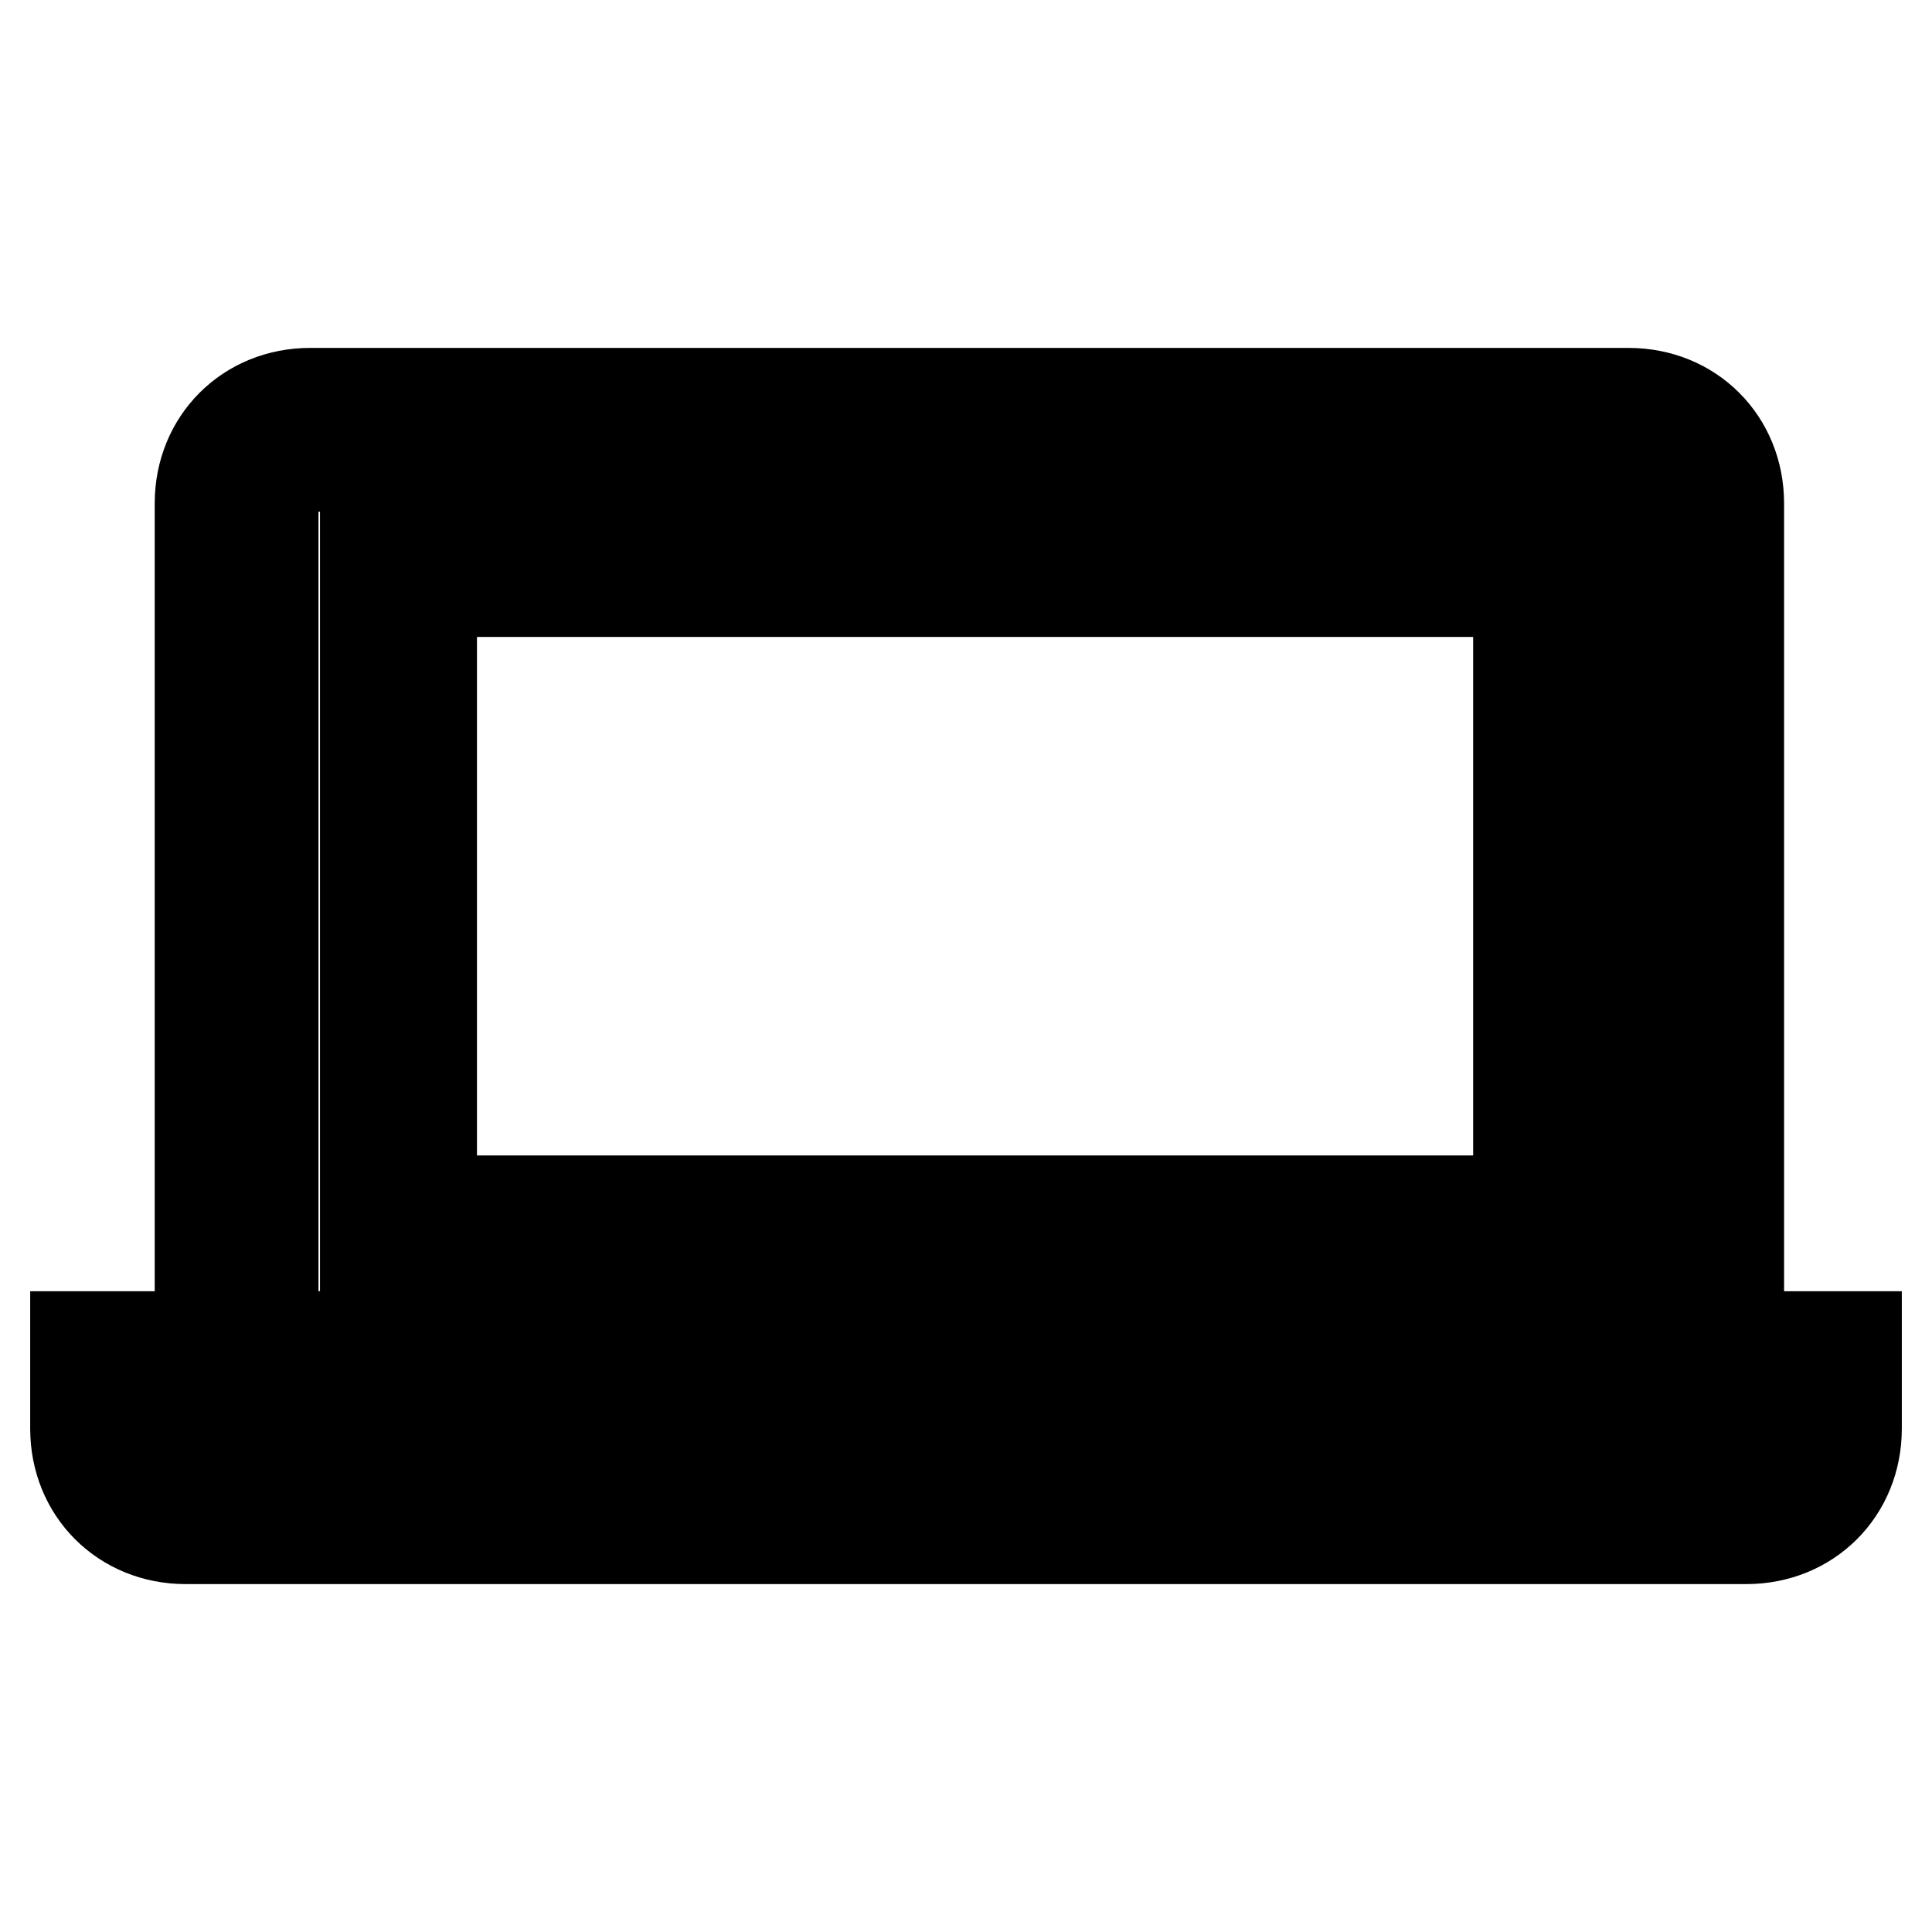 <?xml version="1.0" encoding="utf-8"?>
<!-- Svg Vector Icons : http://www.onlinewebfonts.com/icon -->
<!DOCTYPE svg PUBLIC "-//W3C//DTD SVG 1.1//EN" "http://www.w3.org/Graphics/SVG/1.1/DTD/svg11.dtd">
<svg version="1.1" xmlns="http://www.w3.org/2000/svg" xmlns:xlink="http://www.w3.org/1999/xlink" x="0px" y="0px" viewBox="0 0 256 256" enable-background="new 0 0 256 256" xml:space="preserve">
<g> <path stroke-width="12" fill-opacity="0" stroke="#000000"  d="M230.4,186.9H26.5V66.7c0-8.3,6.3-14.6,14.6-14.6h174.7c8.3,0,14.6,6.3,14.6,14.6V186.9z M36.3,177.1h184.4 V66.7c0-2.9-1.9-4.9-4.9-4.9H41.1c-2.9,0-4.9,1.9-4.9,4.9V177.1L36.3,177.1z"/> <path stroke-width="12" fill-opacity="0" stroke="#000000"  d="M231.4,203.9H24.6c-8.3,0-14.6-6.3-14.6-14.6v-12.2h236v12.2C246,197.6,239.7,203.9,231.4,203.9z  M19.7,186.9v2.4c0,2.9,1.9,4.9,4.9,4.9h206.8c2.9,0,4.9-1.9,4.9-4.9v-2.4H19.7z M210,167.9H48.4V69.6h162v98.3H210z M57.2,159.1 h144V78.4h-144V159.1L57.2,159.1z"/></g>
</svg>